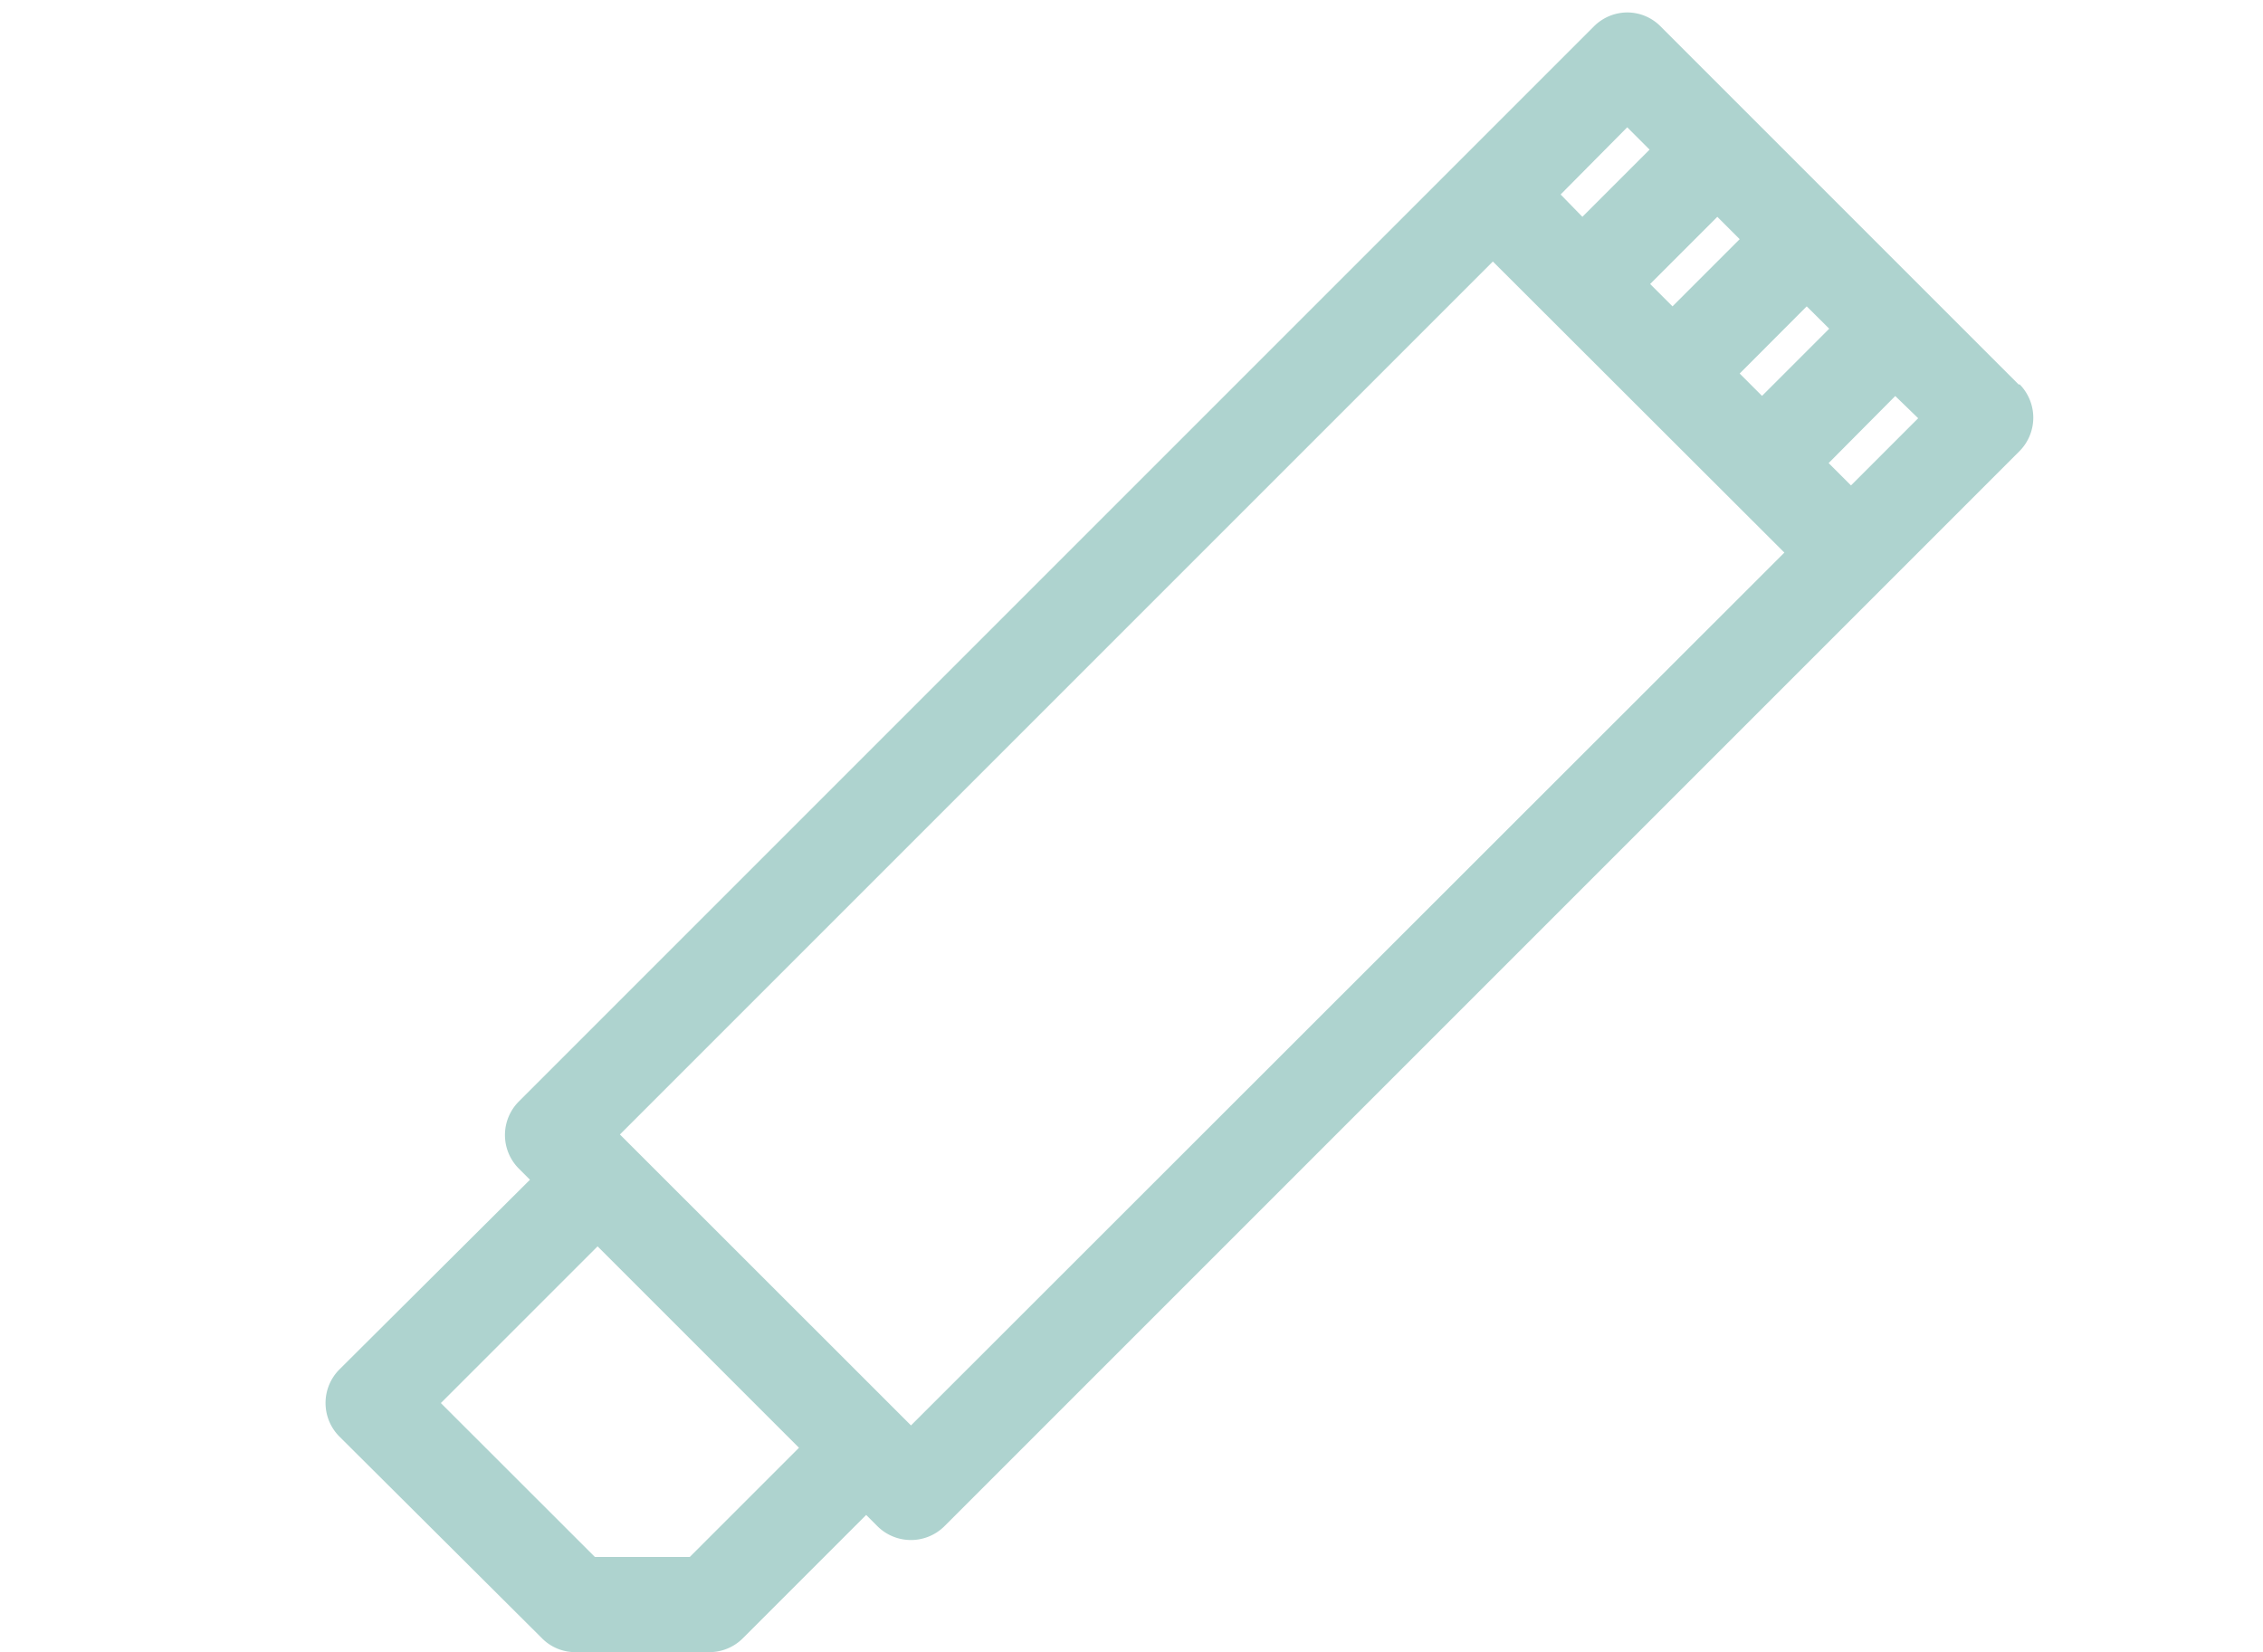 <svg data-name="レイヤー 2" xmlns="http://www.w3.org/2000/svg" viewBox="0 0 16 11.68"><path d="M14.274 2.72L11.742.188a.331.331 0 0 0-.237-.1.335.335 0 0 0-.237.1l-7.6 7.6a.336.336 0 0 0 0 .474l.079.079L2.4 9.682a.336.336 0 0 0 0 .475l1.43 1.424a.33.33 0 0 0 .237.1h.949a.334.334 0 0 0 .238-.1l.87-.87.079.079a.336.336 0 0 0 .475 0l7.6-7.6a.336.336 0 0 0 0-.474zM4.206 11.008L3.117 9.92l1.108-1.108 1.424 1.424-.772.772zm9.356-8.051l-.475.475-.158-.158.471-.474zM12.3 2.641l.474-.475.159.158-.475.475zm-.633-.633l.475-.475.158.158-.475.475zm-.633-.633L11.505.9l.158.158-.475.475zm1.582 2.532l-6.175 6.171-2.058-2.057 6.172-6.172z" fill="#aed3cf"/></svg>